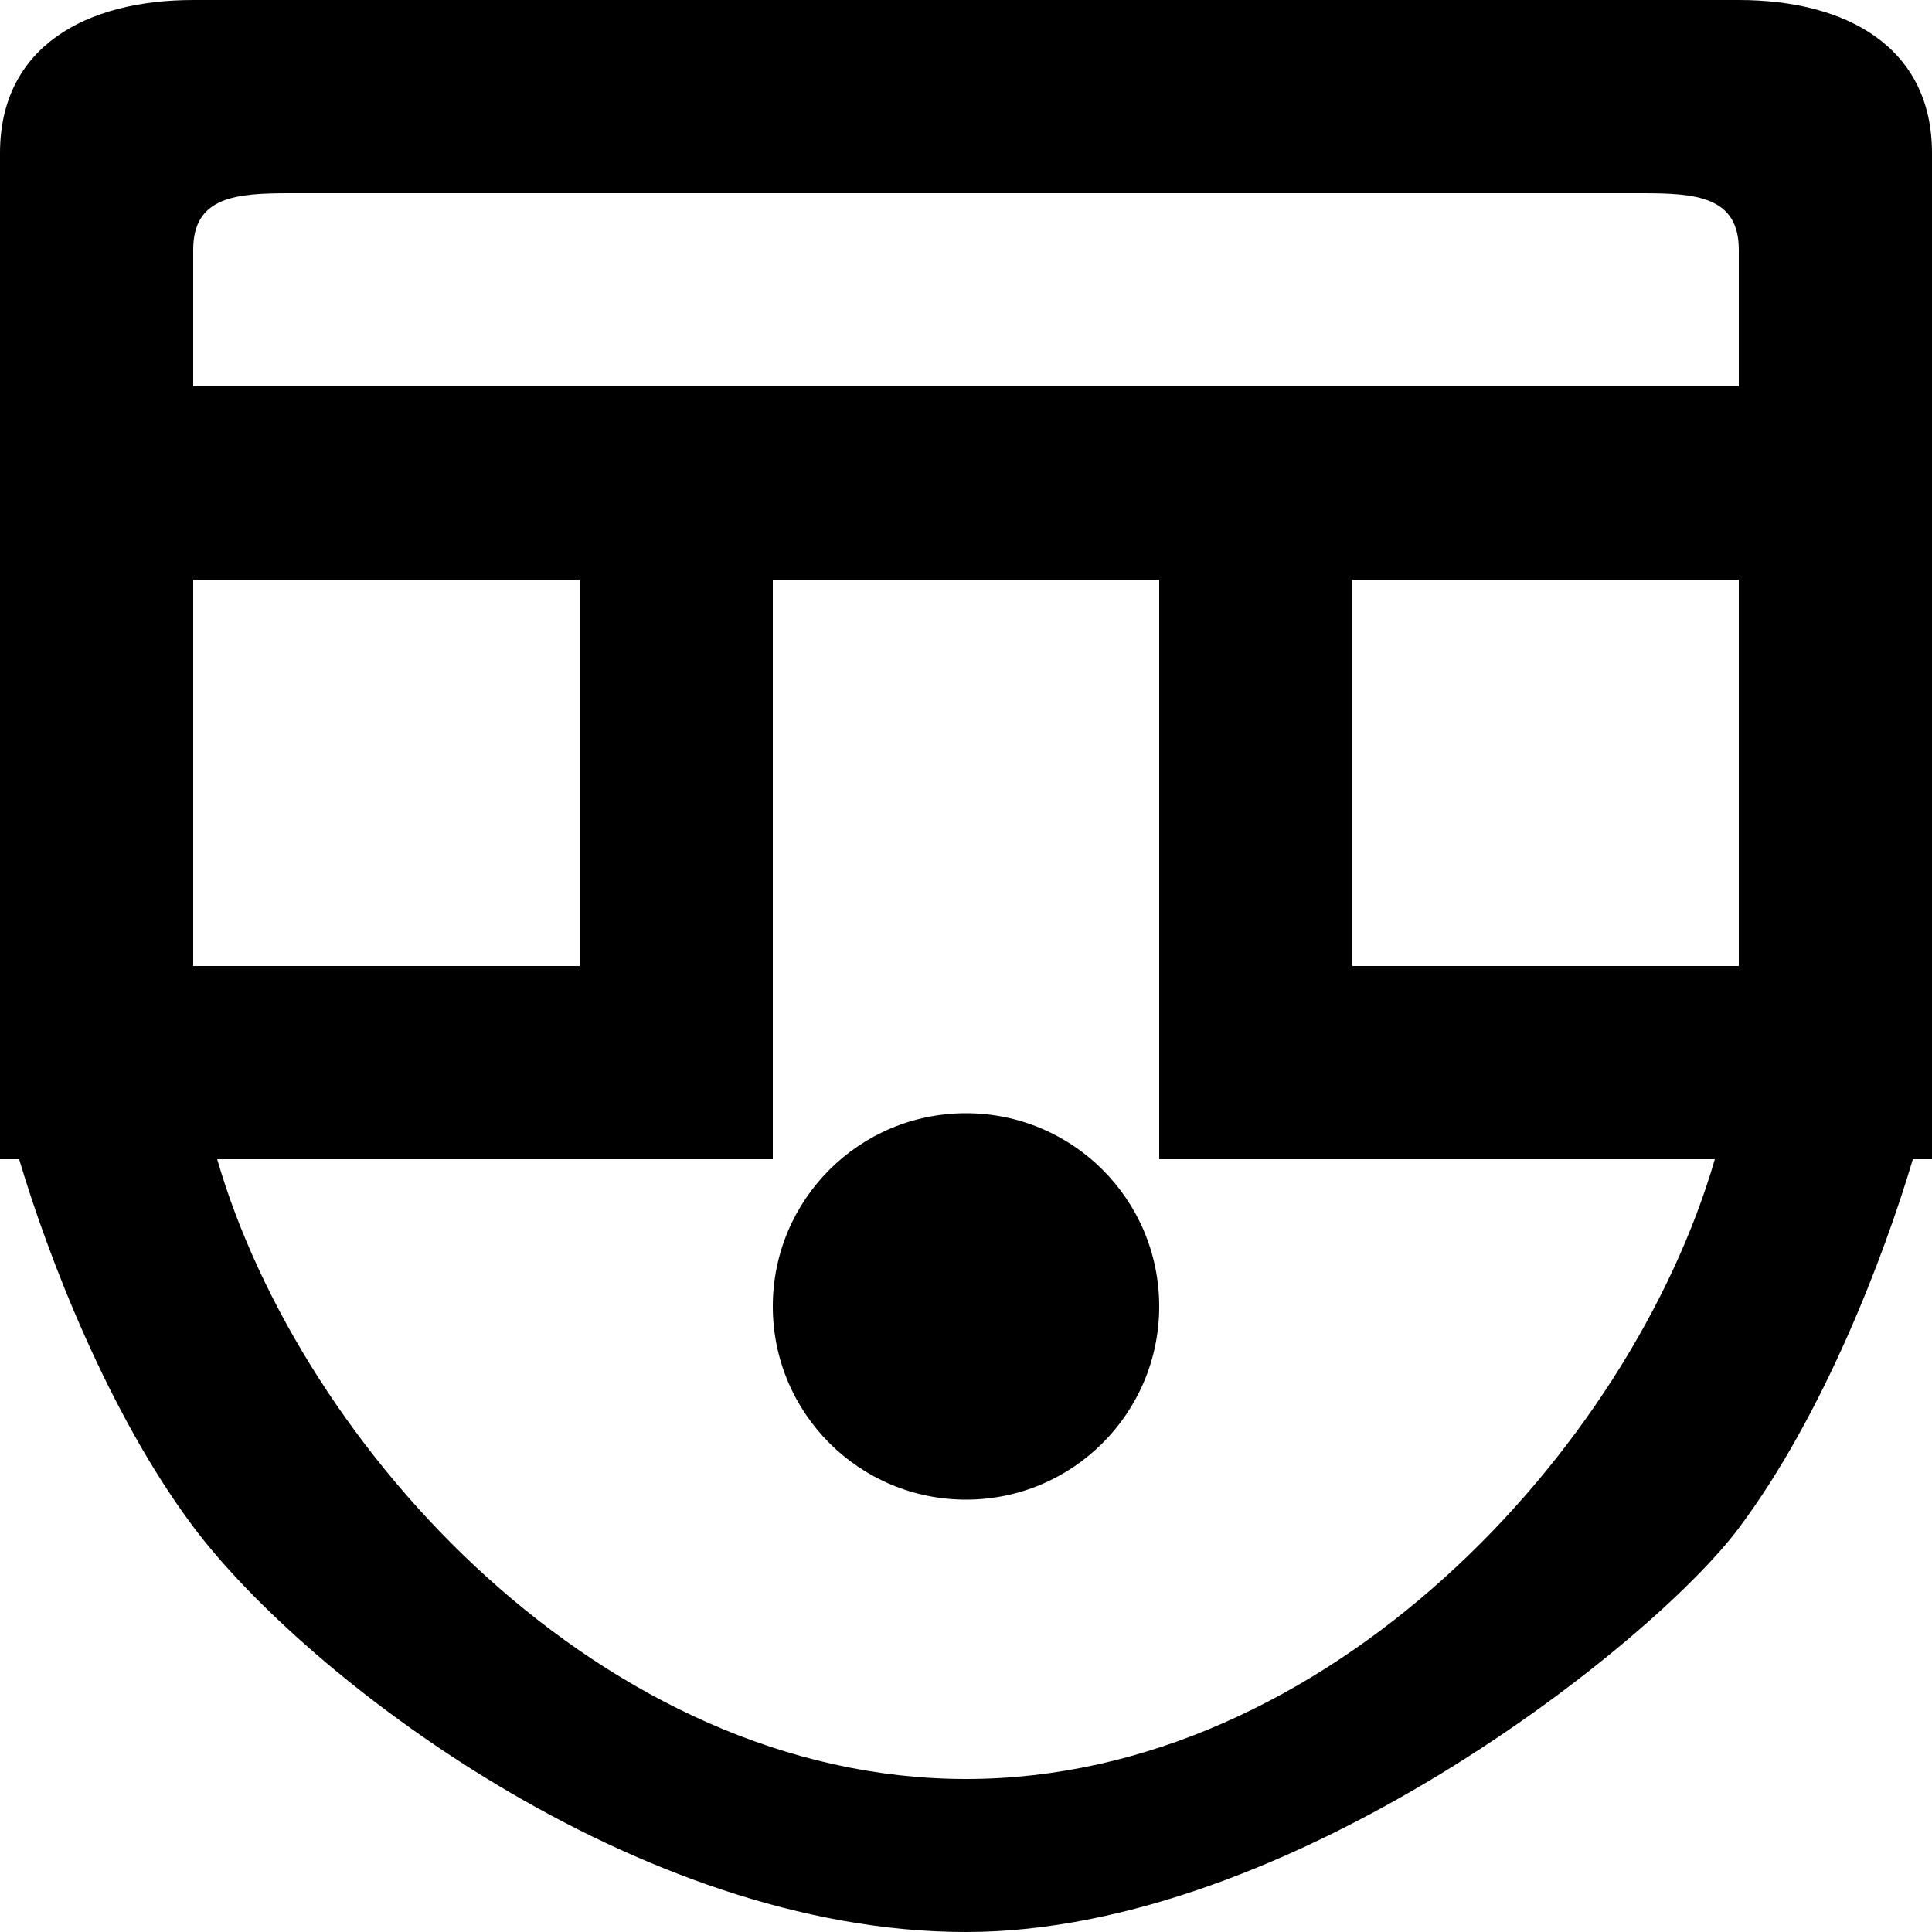 <?xml version="1.0" encoding="UTF-8" standalone="no"?>

<svg width="800px" height="800px" viewBox="0 0 20 20" version="1.1" xmlns="http://www.w3.org/2000/svg" xmlns:xlink="http://www.w3.org/1999/xlink">
    
    <title>emoji_surprised [#508]</title>
    <desc>Created with Sketch.</desc>
    <defs>

</defs>
    <g id="Page-1" stroke="none" stroke-width="1" fill="none" fill-rule="evenodd">
        <g id="Dribbble-Light-Preview" transform="translate(-60, -5959)" fill="#000000">
            <g id="icons" transform="translate(56, 160)">
                <path d="M16,5812.524 C16,5813.629 15.105,5814.524 14,5814.524 C12.895,5814.524 12,5813.629 12,5812.524 C12,5811.419 12.895,5810.524 14,5810.524 C15.105,5810.524 16,5811.419 16,5812.524 L16,5812.524 Z M16,5803 L12,5803 L6,5803 L6,5801.585 C6,5801.032 6.448,5801 7,5801 L21,5801 C21.552,5801 22,5801.032 22,5801.585 L22,5803 L16,5803 Z M18,5809 L22,5809 L22,5805 L18,5805 L18,5809 Z M14,5817.416 C10.259,5817.416 7.118,5814 6.248,5811 L12,5811 L12,5805 L16,5805 L16,5811 L21.752,5811 C20.882,5814 17.741,5817.416 14,5817.416 L14,5817.416 Z M6,5809 L10,5809 L10,5805 L6,5805 L6,5809 Z M22,5799 L14,5799 L6,5799 C4.895,5799 4,5799.48 4,5800.585 L4,5811 L4.198,5811 C4.495,5812 5.12,5813.629 6,5814.804 C7.157,5816.349 10.587,5819 14,5819 C17.355,5819 21.106,5816.013 22,5814.819 C22.88,5813.644 23.505,5812 23.802,5811 L24,5811 L24,5800.585 C24,5799.48 23.105,5799 22,5799 L22,5799 Z" id="emoji_surprised-[#508]">

</path>
            </g>
        </g>
    </g>
</svg>